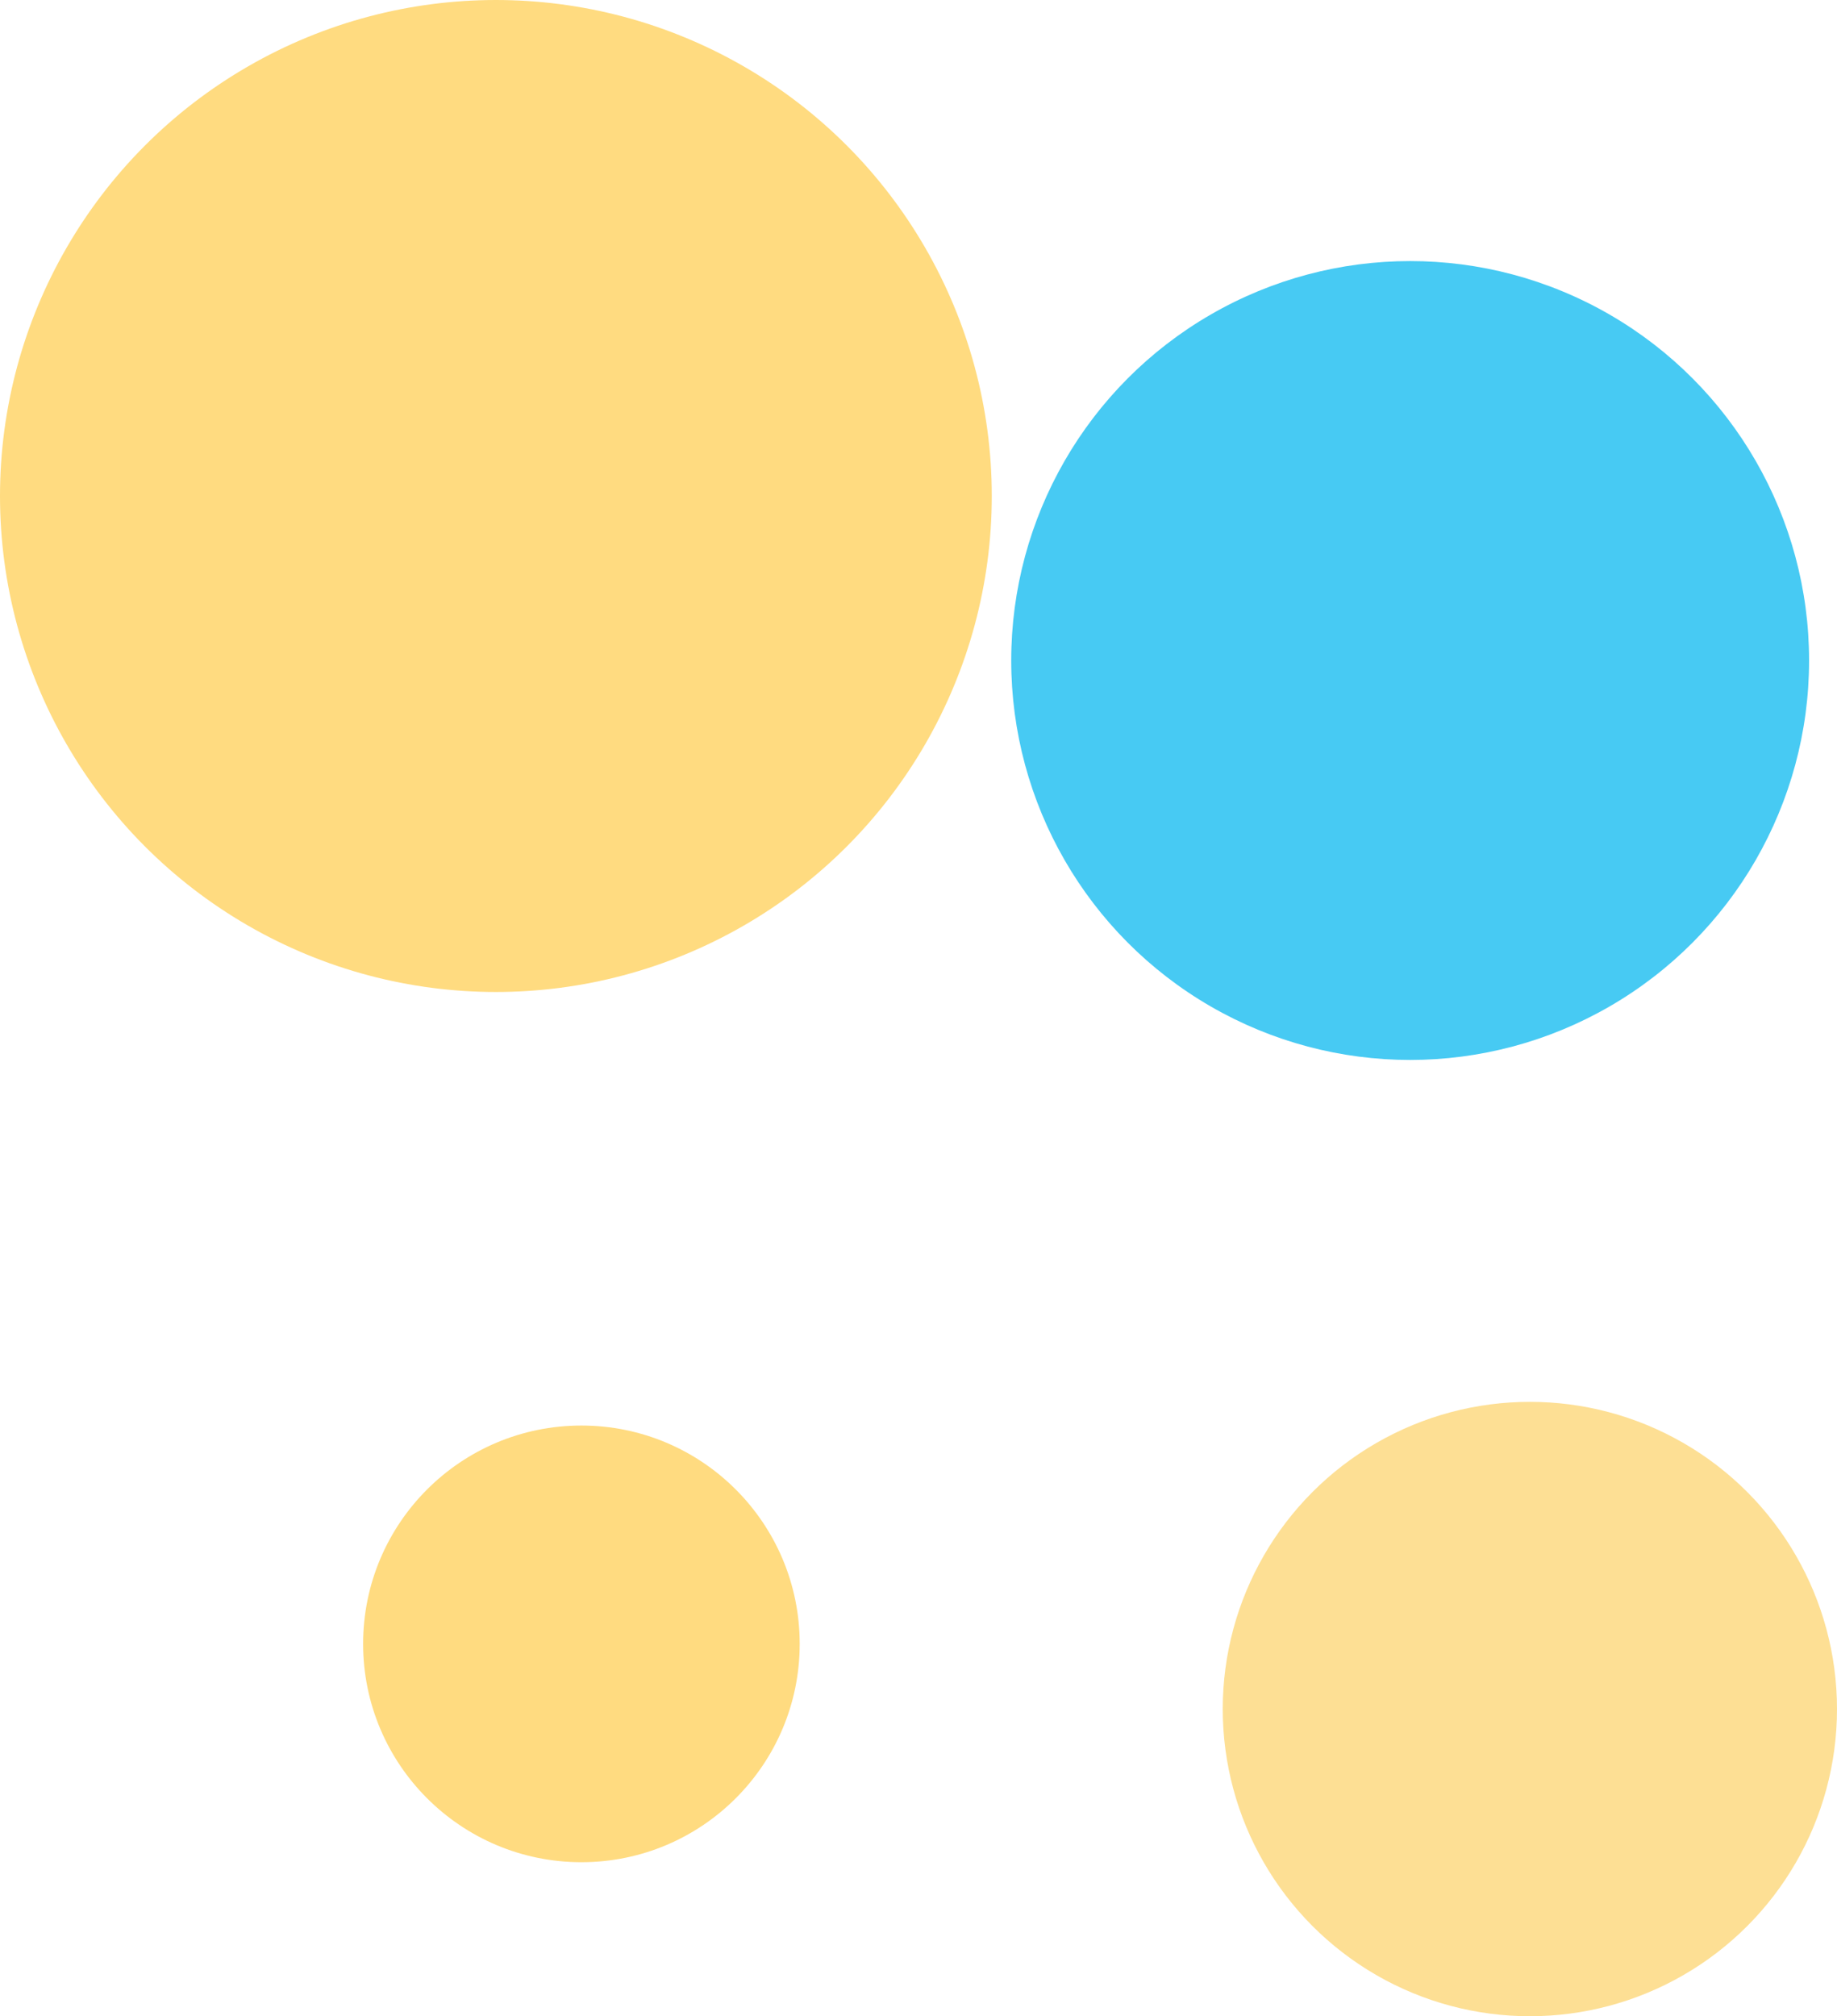 <svg xmlns="http://www.w3.org/2000/svg" width="2171.179" height="2382.494" viewBox="0 0 2171.179 2382.494">
  <circle id="Ellipse_38" data-name="Ellipse 38" cx="586.1" cy="586.1" r="586.1" fill="#ffdb80"/>
  <ellipse id="Ellipse_39" data-name="Ellipse 39" cx="471.5" cy="472" rx="471.5" ry="472" transform="translate(1195.179 308.494)" fill="#47caf3"/>
  <circle id="Ellipse_38-2" data-name="Ellipse 38" cx="258" cy="258" r="258" transform="translate(429.179 1684.494)" fill="#ffdb80"/>
  <circle id="Ellipse_39-2" data-name="Ellipse 39" cx="363" cy="363" r="363" transform="translate(1445.179 1656.494)" fill="#fddf94"/>
</svg>
